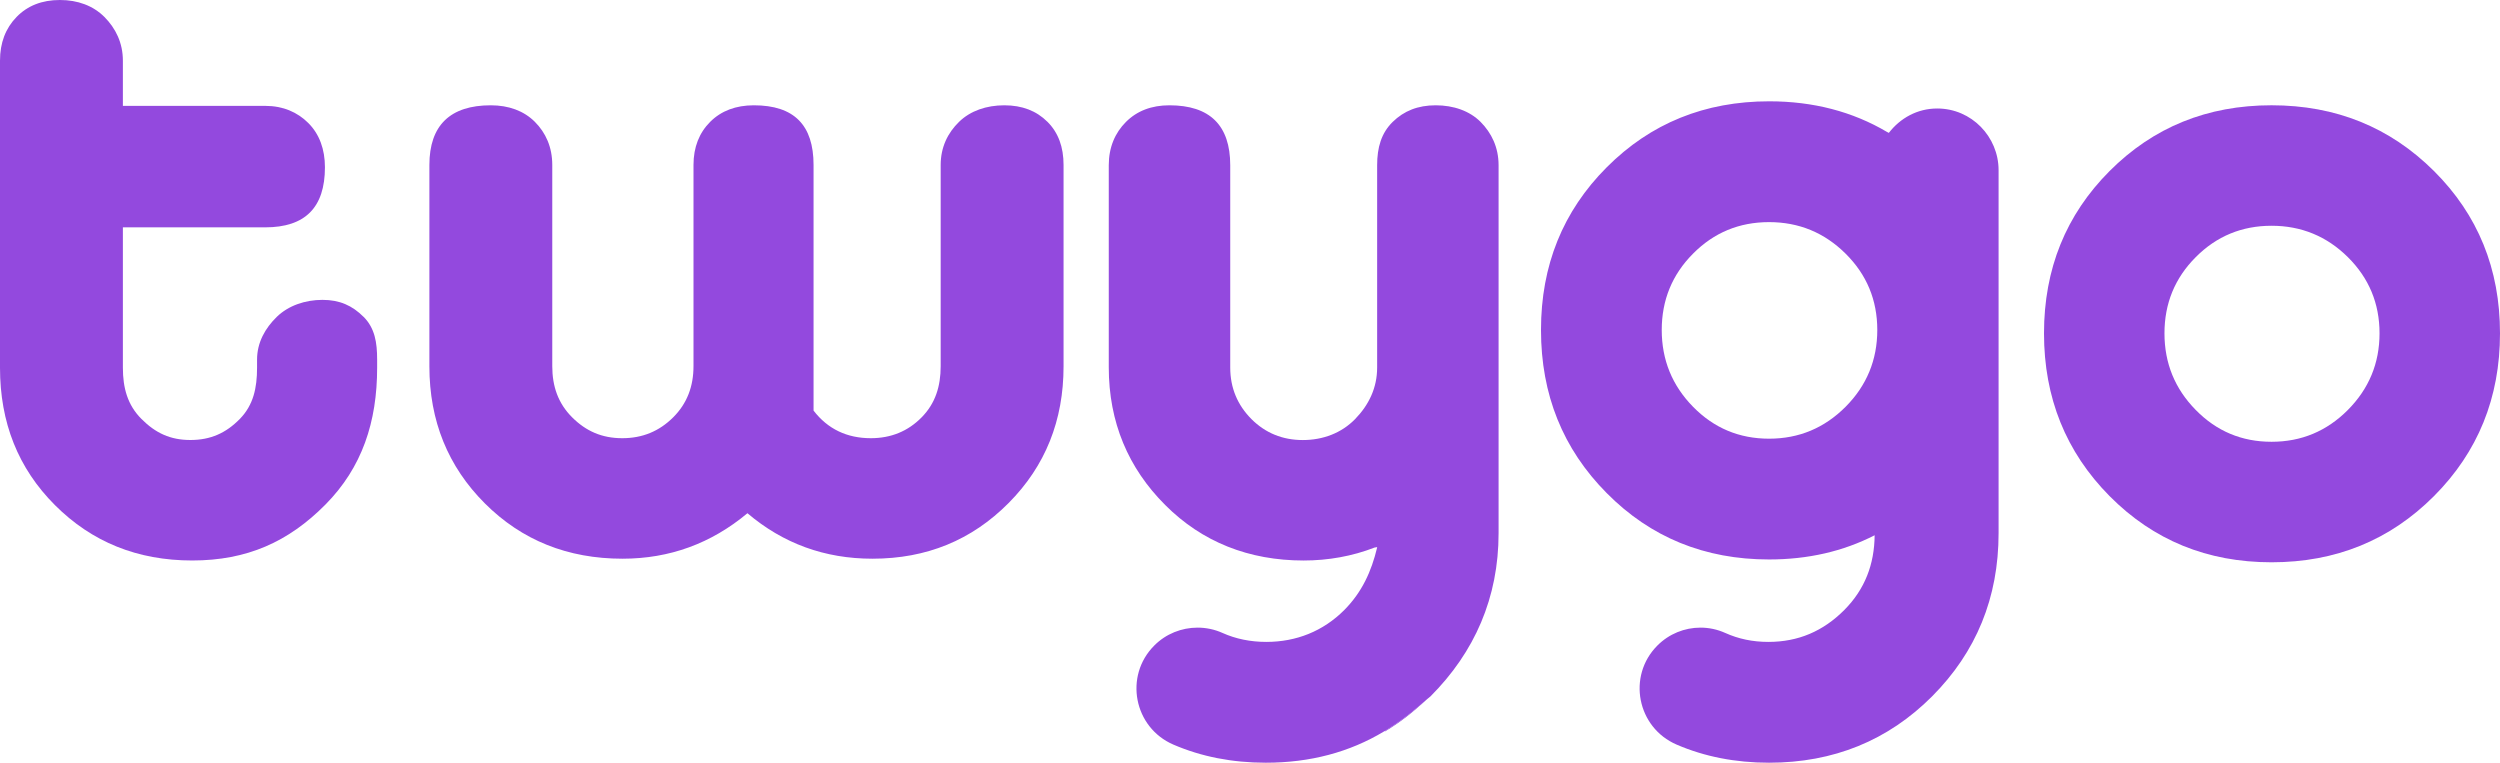 <svg width="118" height="36" viewBox="0 0 118 36" fill="none" xmlns="http://www.w3.org/2000/svg">
<path d="M17.16 14.955C16.627 14.422 16.033 14.154 15.22 14.154C14.407 14.154 13.613 14.422 13.065 14.955C12.519 15.488 12.133 16.162 12.133 16.977V17.355C12.133 18.311 11.962 19.119 11.317 19.777C10.669 20.437 9.943 20.768 8.989 20.768C8.036 20.768 7.339 20.438 6.679 19.777C6.019 19.118 5.8 18.311 5.8 17.355V10.731H12.516C14.397 10.731 15.337 9.803 15.337 7.894C15.337 7.051 15.077 6.332 14.557 5.812C14.039 5.293 13.359 4.997 12.516 4.997H5.8V2.865C5.8 2.022 5.459 1.334 4.928 0.8C4.393 0.267 3.668 0 2.827 0C1.985 0 1.3 0.267 0.782 0.801C0.262 1.334 0 2.022 0 2.865V17.355C0 19.94 0.853 22.102 2.595 23.843C4.335 25.584 6.489 26.455 9.073 26.455C11.657 26.455 13.613 25.577 15.354 23.822C17.095 22.068 17.801 19.911 17.801 17.355V16.976C17.801 16.161 17.693 15.488 17.161 14.954L17.16 14.955Z" fill="#9349DE"/>
<path d="M49.438 5.748C48.918 5.23 48.245 4.97 47.403 4.97C46.562 4.97 45.804 5.23 45.271 5.748C44.736 6.266 44.4 6.945 44.4 7.787V17.281C44.4 18.233 44.151 19.038 43.504 19.696C42.859 20.355 42.055 20.683 41.101 20.683C39.978 20.683 39.067 20.249 38.4 19.38V7.787C38.4 5.909 37.489 4.97 35.58 4.97C34.737 4.97 34.043 5.23 33.524 5.748C33.004 6.266 32.733 6.945 32.733 7.787V17.281C32.733 18.233 32.435 19.038 31.777 19.696C31.117 20.355 30.325 20.683 29.371 20.683C28.418 20.683 27.662 20.355 27.003 19.696C26.343 19.037 26.067 18.233 26.067 17.281V7.787C26.067 6.946 25.762 6.267 25.243 5.748C24.723 5.23 24.008 4.97 23.165 4.97C21.255 4.97 20.267 5.911 20.267 7.789V17.289C20.267 19.868 21.149 22.026 22.889 23.764C24.63 25.502 26.798 26.371 29.382 26.371C31.599 26.371 33.566 25.655 35.279 24.224C36.963 25.655 38.931 26.371 41.178 26.371C43.732 26.371 45.864 25.497 47.605 23.744C49.346 21.992 50.2 19.84 50.2 17.29V7.788C50.2 6.947 49.958 6.266 49.438 5.747V5.748Z" fill="#9349DE"/>
<path d="M67.354 32.989C66.737 33.591 66.075 34.102 65.377 34.522C65.371 34.516 65.368 34.507 65.365 34.501C65.913 34.166 66.445 33.781 66.949 33.34C67.079 33.225 67.221 33.11 67.355 32.989H67.354Z" fill="#9349DE"/>
<path d="M114.883 8.072C112.805 6.004 110.251 4.969 107.217 4.969C104.183 4.969 101.638 6.004 99.574 8.072C97.51 10.14 96.477 12.695 96.477 15.733C96.477 18.772 97.51 21.334 99.574 23.417C101.638 25.499 104.185 26.54 107.217 26.54C110.249 26.54 112.805 25.499 114.883 23.417C116.96 21.334 118 18.773 118 15.733C118 12.693 116.96 10.14 114.883 8.072ZM110.819 19.35C109.823 20.352 108.622 20.852 107.217 20.852C105.811 20.852 104.62 20.352 103.639 19.35C102.654 18.349 102.163 17.142 102.163 15.733C102.163 14.323 102.654 13.124 103.639 12.137C104.62 11.15 105.813 10.656 107.217 10.656C108.62 10.656 109.823 11.15 110.819 12.137C111.815 13.124 112.314 14.323 112.314 15.733C112.314 17.142 111.814 18.349 110.819 19.35Z" fill="#9349DE"/>
<path d="M91.437 5.121C90.497 5.121 89.689 5.577 89.153 6.272C89.132 6.257 89.092 6.245 89.071 6.23C87.441 5.266 85.582 4.782 83.509 4.782C80.468 4.782 77.911 5.819 75.841 7.893C73.77 9.967 72.735 12.527 72.735 15.575C72.735 18.622 73.767 21.189 75.838 23.275C77.905 25.364 80.462 26.407 83.499 26.407C85.337 26.407 86.996 26.026 88.483 25.264C88.471 26.634 88.024 27.812 87.051 28.792C86.05 29.796 84.875 30.298 83.469 30.298C82.722 30.298 82.054 30.156 81.429 29.874C81.051 29.705 80.658 29.624 80.262 29.624C79.515 29.624 78.784 29.914 78.231 30.467C76.792 31.906 77.267 34.343 79.141 35.147C80.459 35.715 81.915 36 83.499 36C86.54 36 89.113 34.954 91.195 32.868C93.277 30.779 94.333 28.212 94.333 25.165V8.032C94.333 6.457 93.06 5.121 91.437 5.121H91.437ZM87.112 19.2C86.111 20.204 84.909 20.706 83.5 20.706C82.091 20.706 80.895 20.204 79.912 19.2C78.927 18.197 78.434 16.987 78.434 15.575C78.434 14.164 78.927 12.96 79.912 11.972C80.894 10.98 82.091 10.484 83.5 10.484C84.909 10.484 86.111 10.98 87.112 11.972C88.109 12.961 88.608 14.16 88.608 15.575C88.608 16.99 88.109 18.197 87.112 19.2Z" fill="#9349DE"/>
<path d="M70.733 7.799V25.165C70.733 28.212 69.603 30.779 67.52 32.868C67.478 32.91 67.415 32.949 67.373 32.989C67.241 33.109 67.089 33.225 66.959 33.339C66.454 33.781 65.917 34.165 65.37 34.5C65.361 34.506 65.353 34.51 65.343 34.516C65.34 34.516 65.333 34.519 65.33 34.522C63.695 35.507 61.833 36 59.747 36C58.163 36 56.709 35.716 55.388 35.147C53.517 34.343 53.043 31.906 54.484 30.467C55.034 29.914 55.775 29.624 56.524 29.624C56.92 29.624 57.325 29.705 57.7 29.874C58.325 30.156 59.027 30.298 59.771 30.298C61.179 30.298 62.451 29.796 63.451 28.792C64.285 27.952 64.733 26.969 65 25.845V25.823C65 25.829 64.895 25.839 64.877 25.845C63.829 26.253 62.691 26.456 61.531 26.456C58.949 26.456 56.739 25.582 54.998 23.837C53.254 22.096 52.334 19.928 52.334 17.337V7.799C52.334 6.956 52.627 6.272 53.147 5.753C53.667 5.233 54.356 4.97 55.196 4.97C57.106 4.97 58.067 5.916 58.067 7.8V17.348C58.067 18.306 58.407 19.114 59.066 19.779C59.728 20.441 60.541 20.77 61.493 20.77C62.445 20.77 63.319 20.441 63.963 19.779C64.61 19.114 65.001 18.306 65.001 17.348V7.799C65.001 6.956 65.201 6.276 65.736 5.753C66.268 5.233 66.926 4.97 67.766 4.97C68.606 4.97 69.363 5.233 69.883 5.753C70.399 6.273 70.733 6.953 70.733 7.799Z" fill="#9349DE"/>
</svg>
